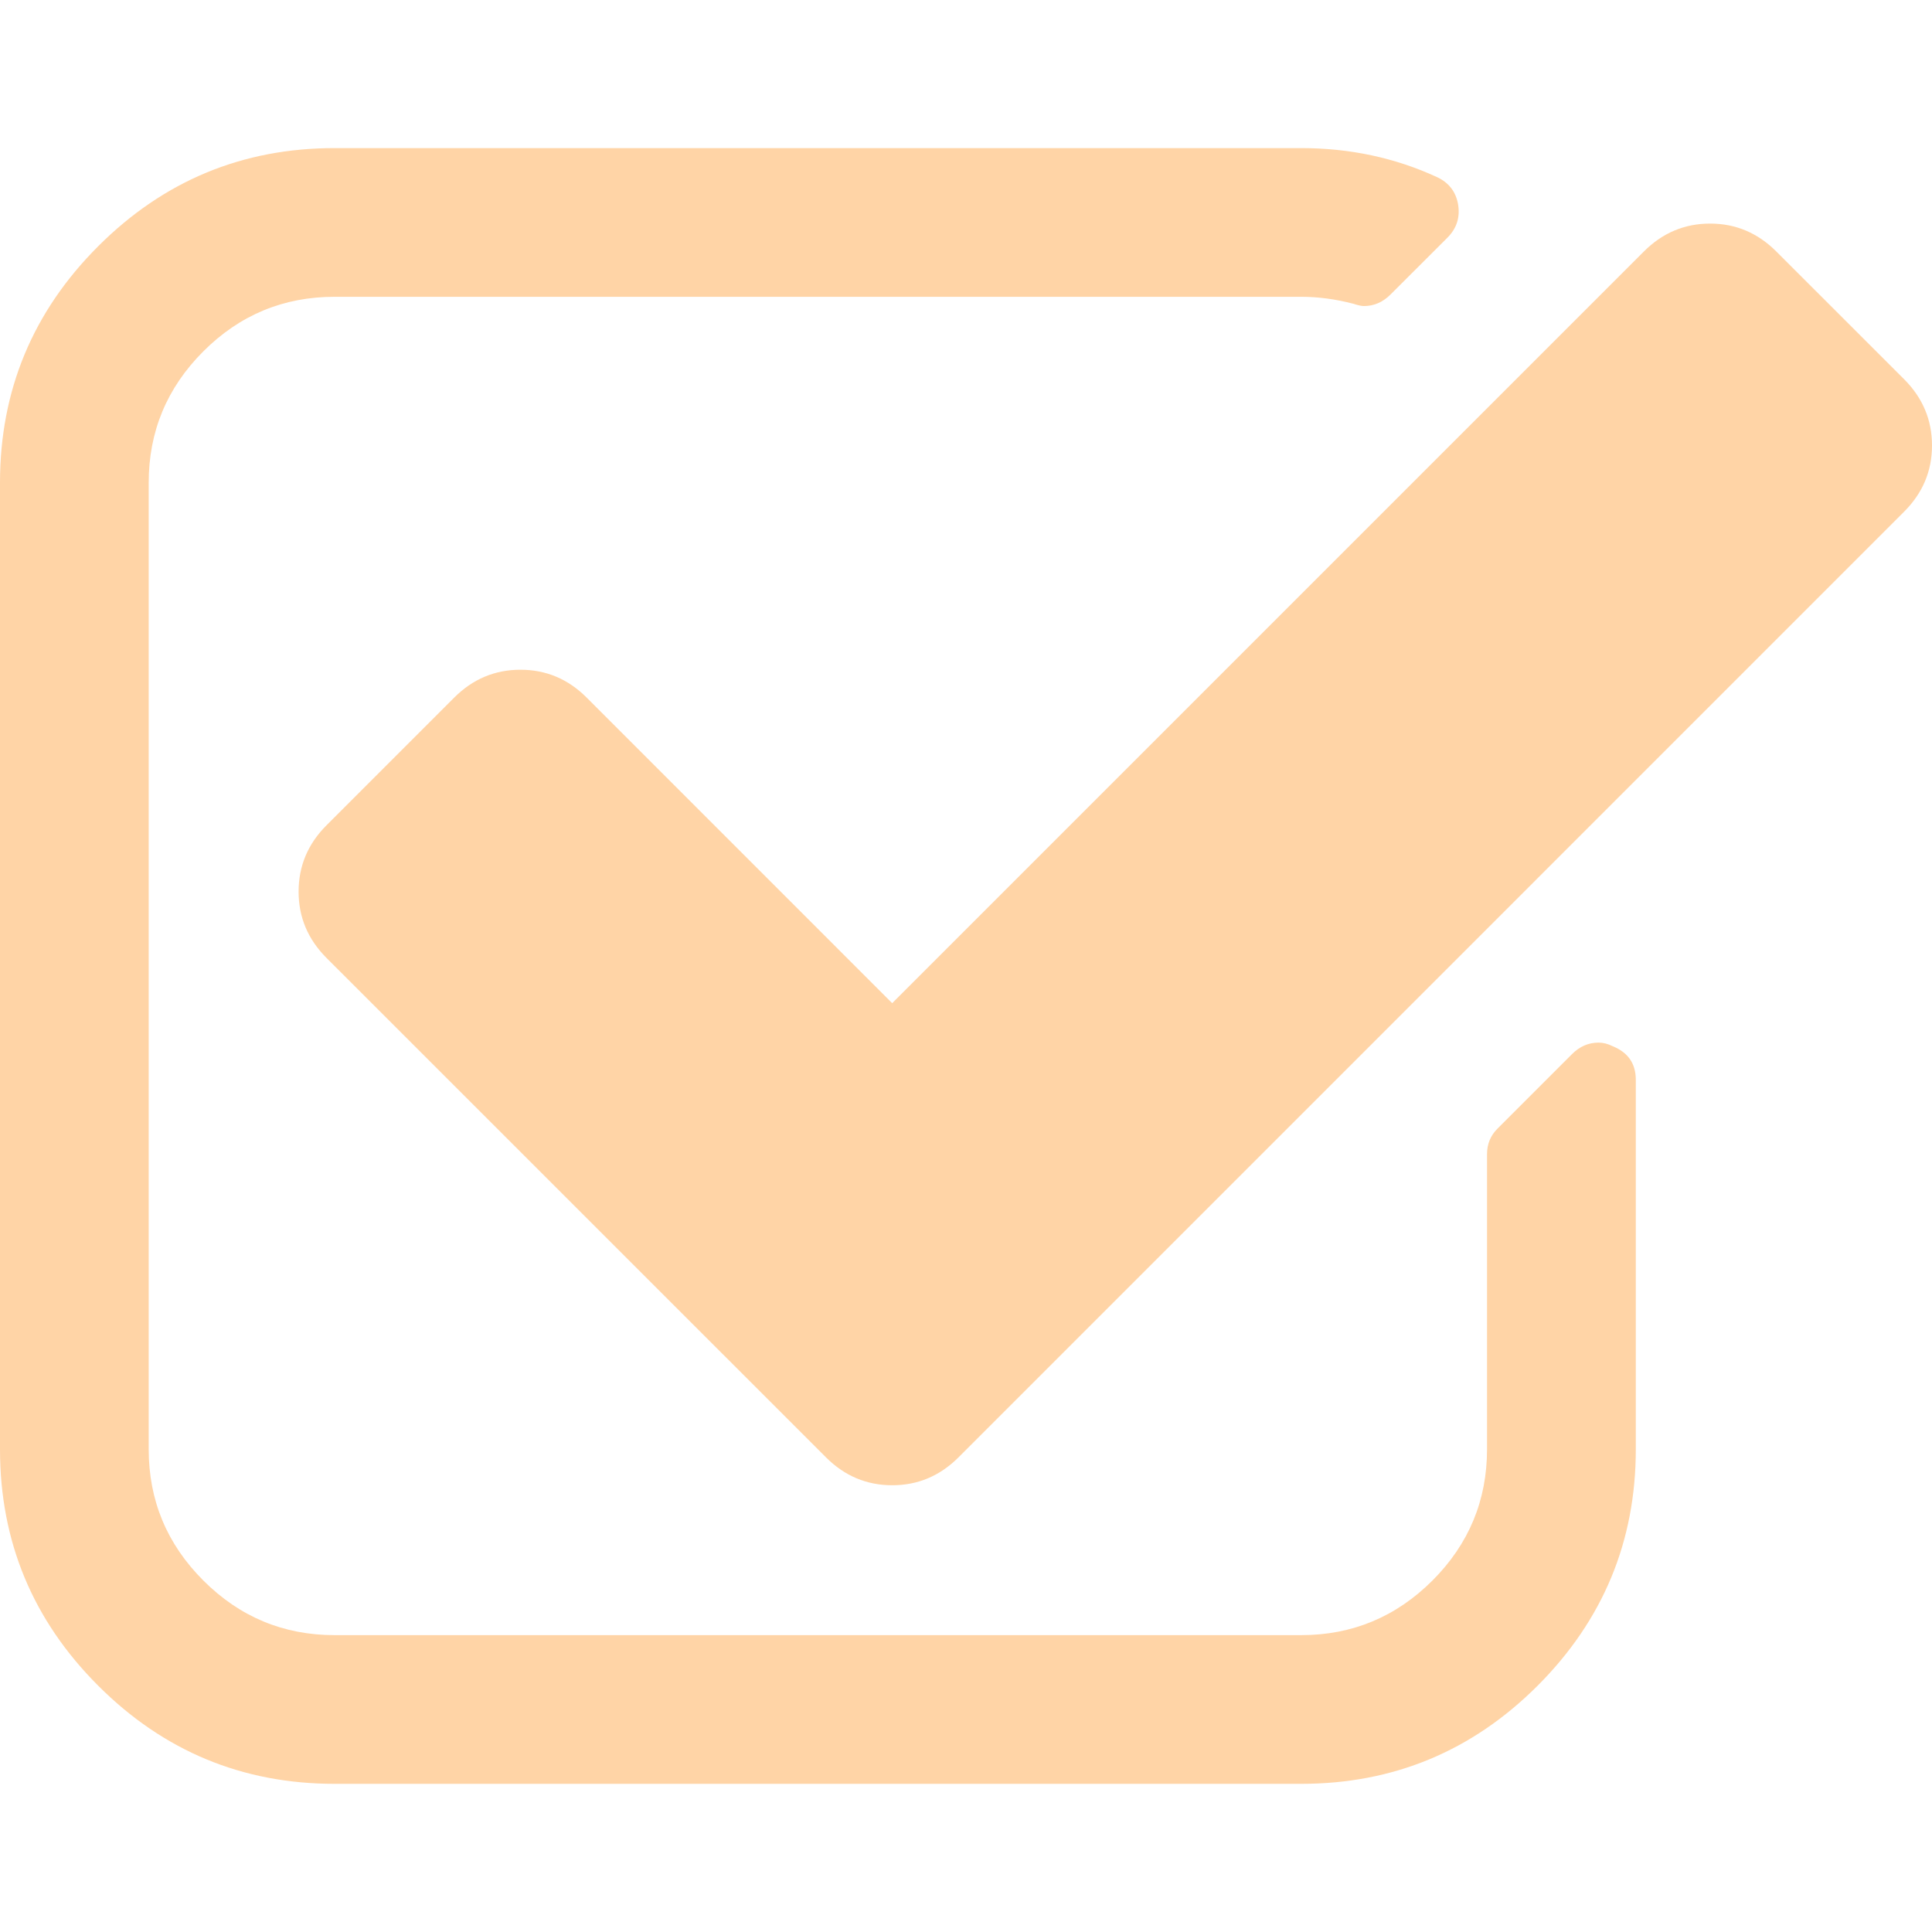 <?xml version="1.0" encoding="UTF-8"?> <svg xmlns="http://www.w3.org/2000/svg" width="29" height="29" viewBox="0 0 29 29" fill="none"> <g clip-path="url(#clip0)"> <path d="M24.204 15.703C24.135 15.668 24.065 15.65 23.995 15.65C23.843 15.65 23.71 15.708 23.594 15.825L22.478 16.941C22.373 17.045 22.321 17.173 22.321 17.324V21.753C22.321 22.521 22.048 23.177 21.502 23.724C20.955 24.27 20.298 24.544 19.531 24.544H5.022C4.255 24.544 3.598 24.27 3.052 23.724C2.505 23.177 2.232 22.521 2.232 21.753V7.245C2.232 6.478 2.505 5.821 3.052 5.274C3.598 4.728 4.255 4.455 5.022 4.455H19.531C19.787 4.455 20.048 4.49 20.316 4.56C20.386 4.583 20.438 4.594 20.472 4.594C20.624 4.594 20.757 4.536 20.873 4.42L21.728 3.566C21.867 3.426 21.92 3.258 21.885 3.06C21.85 2.874 21.745 2.74 21.571 2.659C20.943 2.369 20.263 2.223 19.53 2.223H5.022C3.639 2.223 2.456 2.714 1.473 3.697C0.491 4.679 0 5.862 0 7.245V21.754C0 23.137 0.491 24.32 1.474 25.303C2.456 26.285 3.639 26.776 5.022 26.776H19.531C20.914 26.776 22.097 26.285 23.08 25.303C24.062 24.32 24.554 23.137 24.554 21.754V16.209C24.554 15.964 24.437 15.796 24.204 15.703Z" fill="#FFD4A6"></path> <path d="M28.582 5.693L26.663 3.775C26.384 3.496 26.053 3.356 25.669 3.356C25.286 3.356 24.954 3.496 24.675 3.775L13.392 15.058L8.806 10.471C8.527 10.192 8.196 10.053 7.812 10.053C7.429 10.053 7.097 10.192 6.818 10.471L4.9 12.389C4.621 12.668 4.482 13 4.482 13.384C4.482 13.767 4.621 14.098 4.9 14.378L12.399 21.876C12.678 22.155 13.009 22.294 13.393 22.294C13.776 22.294 14.107 22.155 14.387 21.876L28.581 7.681C28.86 7.402 29 7.071 29 6.687C29 6.304 28.861 5.972 28.582 5.693Z" fill="#FFD4A6"></path> </g> <defs> <clipPath id="clip0"> <rect width="29" height="29" fill="white"></rect> </clipPath> </defs> </svg> 